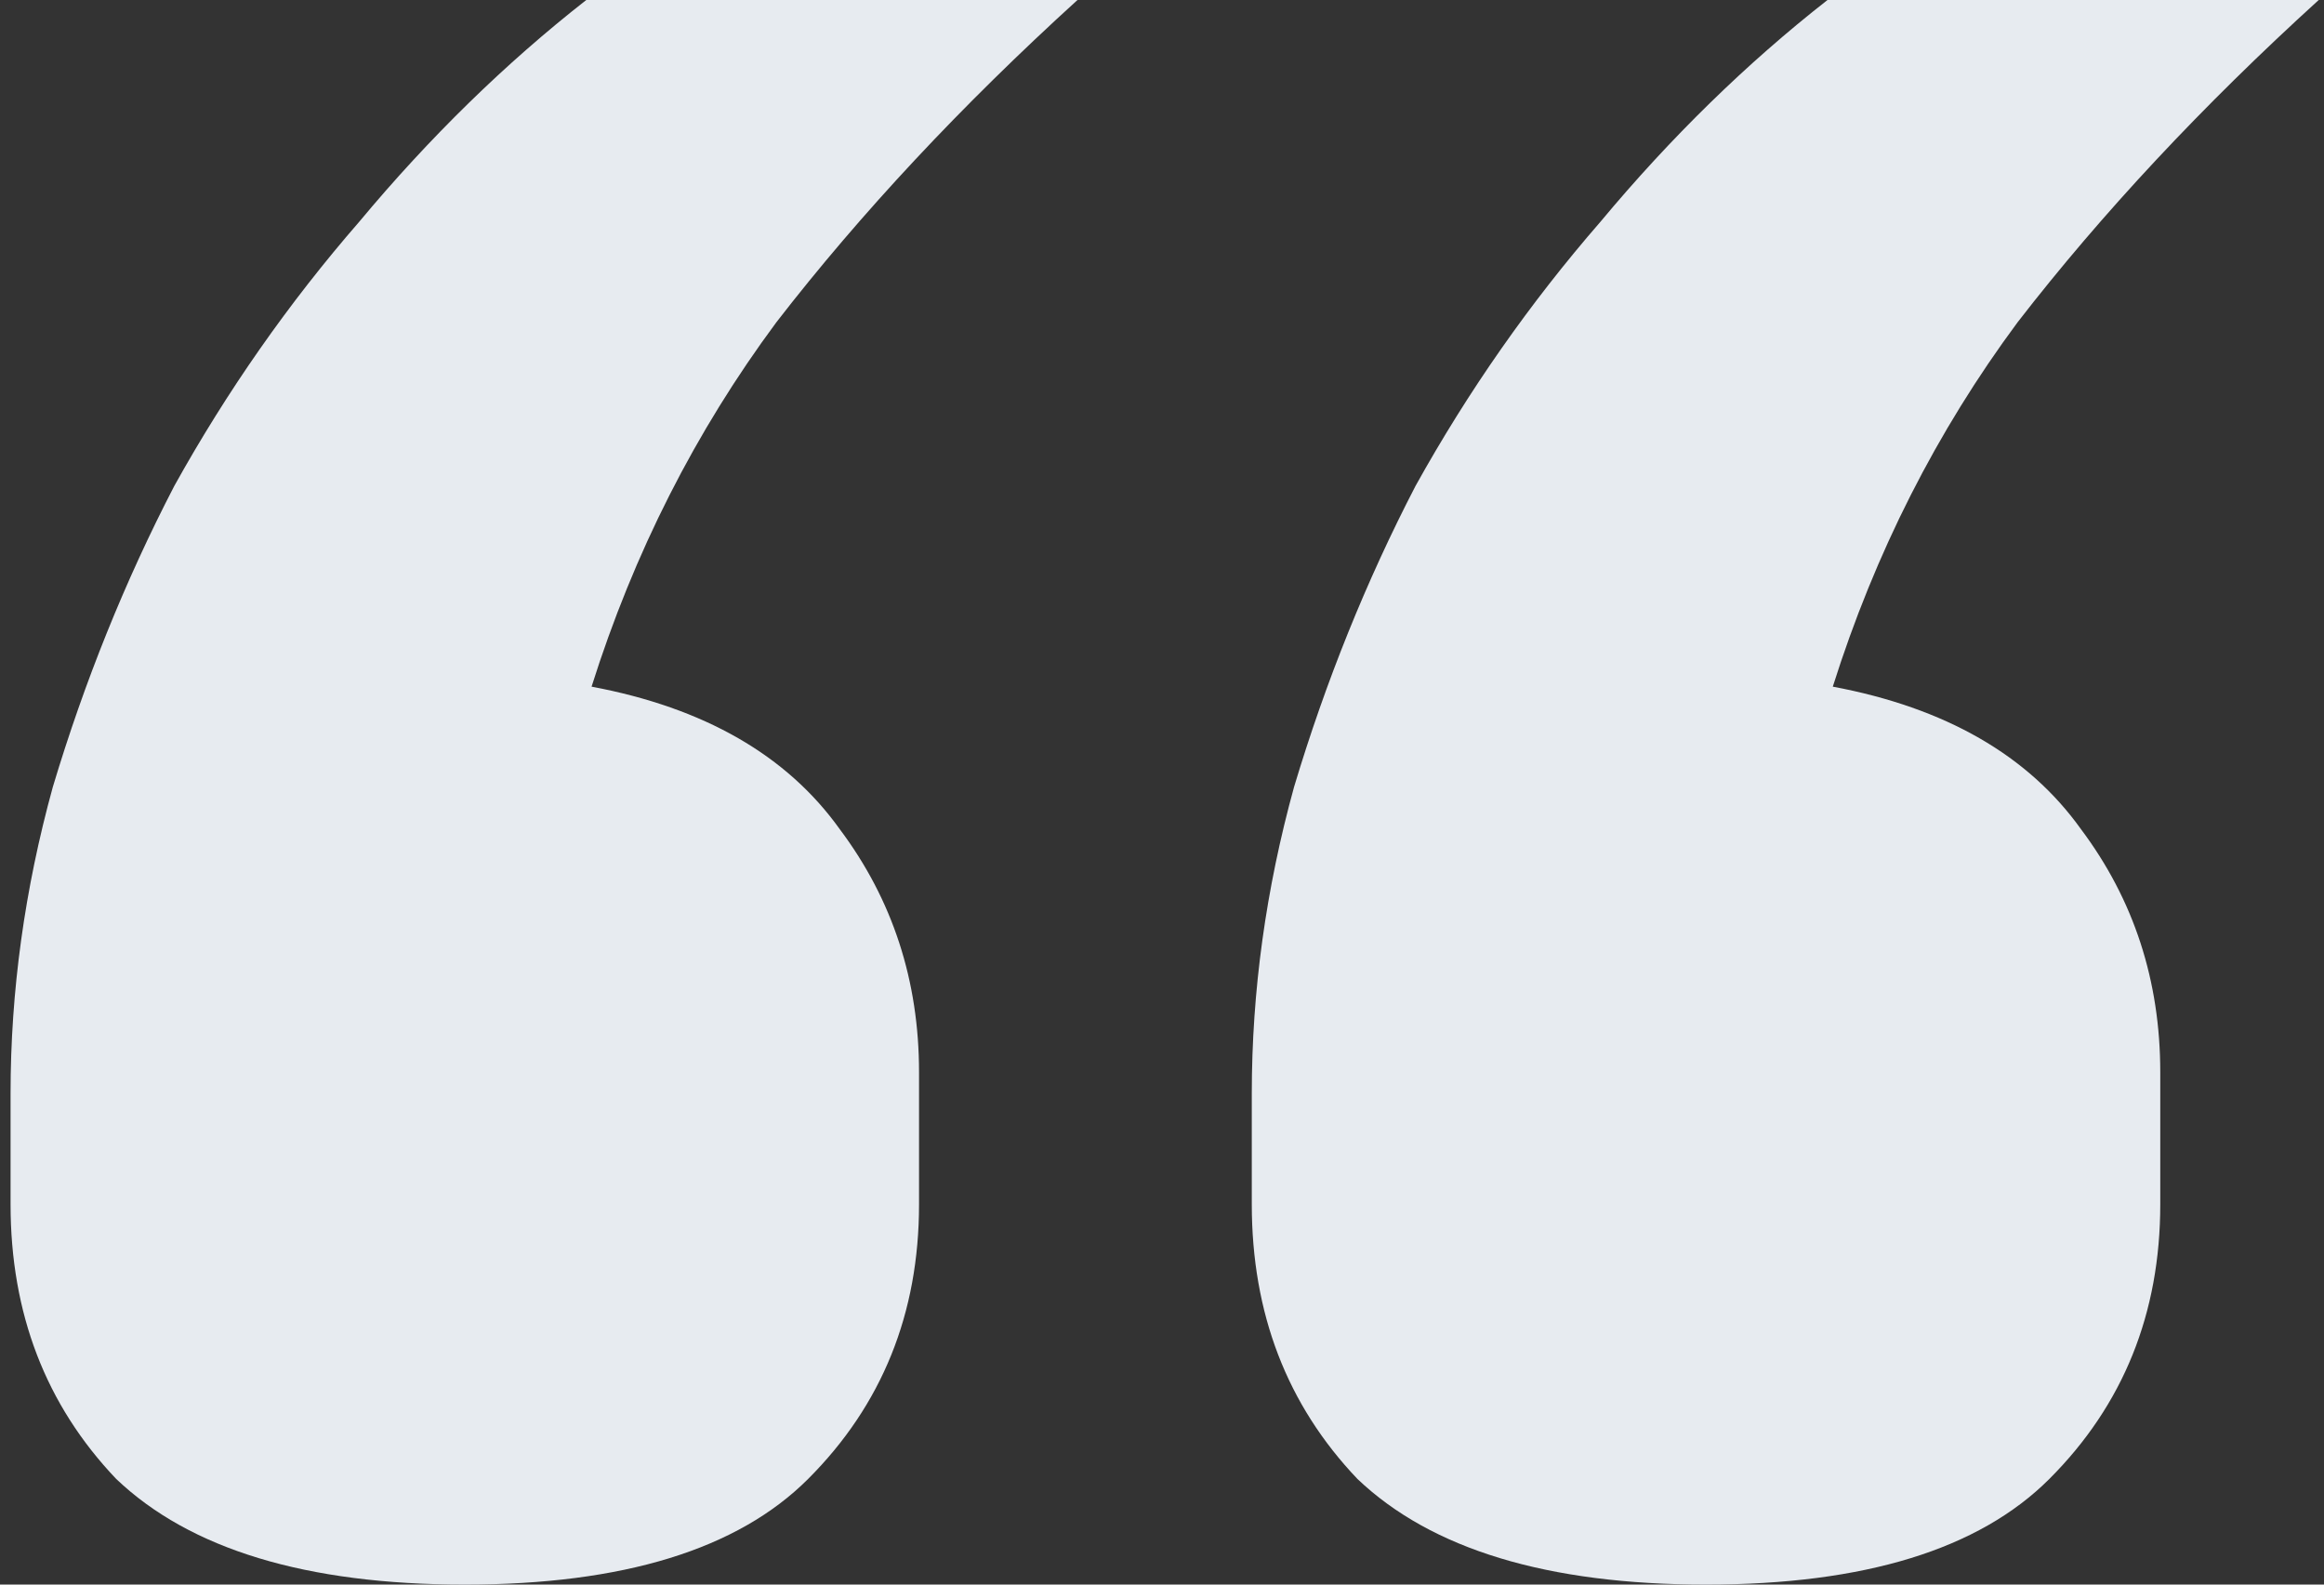 <svg width="176" height="120" viewBox="0 0 176 120" fill="none" xmlns="http://www.w3.org/2000/svg">
<rect x="0" y="0" width="176" height="120" fill="#333333" stroke="none"/>
<g style="mix-blend-mode:soft-light">
<path d="M35.2 120C23.2 120 14.4 117.333 8.8 112C3.467 106.4 0.8 99.467 0.8 91.2V82.8C0.8 75.067 1.867 67.333 4 59.6C6.4 51.6 9.467 44 13.2 36.8C17.2 29.6 21.867 22.933 27.2 16.8C32.533 10.4 38.267 4.8 44.4 -3.8147e-06H81.6C72.8 8 65.2 16.133 58.8 24.4C52.667 32.667 48 41.867 44.8 52C53.333 53.6 59.6 57.2 63.6 62.8C67.6 68.133 69.6 74.267 69.6 81.2V91.2C69.6 99.467 66.8 106.4 61.2 112C55.867 117.333 47.2 120 35.2 120ZM129.2 120C117.2 120 108.4 117.333 102.8 112C97.467 106.4 94.8 99.467 94.8 91.2V82.8C94.8 75.067 95.867 67.333 98 59.6C100.4 51.6 103.467 44 107.2 36.8C111.2 29.6 115.867 22.933 121.2 16.8C126.533 10.4 132.267 4.8 138.4 -3.8147e-06H175.6C166.8 8 159.2 16.133 152.8 24.4C146.667 32.667 142 41.867 138.8 52C147.333 53.6 153.6 57.2 157.6 62.8C161.6 68.133 163.6 74.267 163.6 81.2V91.2C163.6 99.467 160.8 106.4 155.2 112C149.867 117.333 141.2 120 129.2 120Z" fill="#E7EBF0"/>
</g>
</svg>
